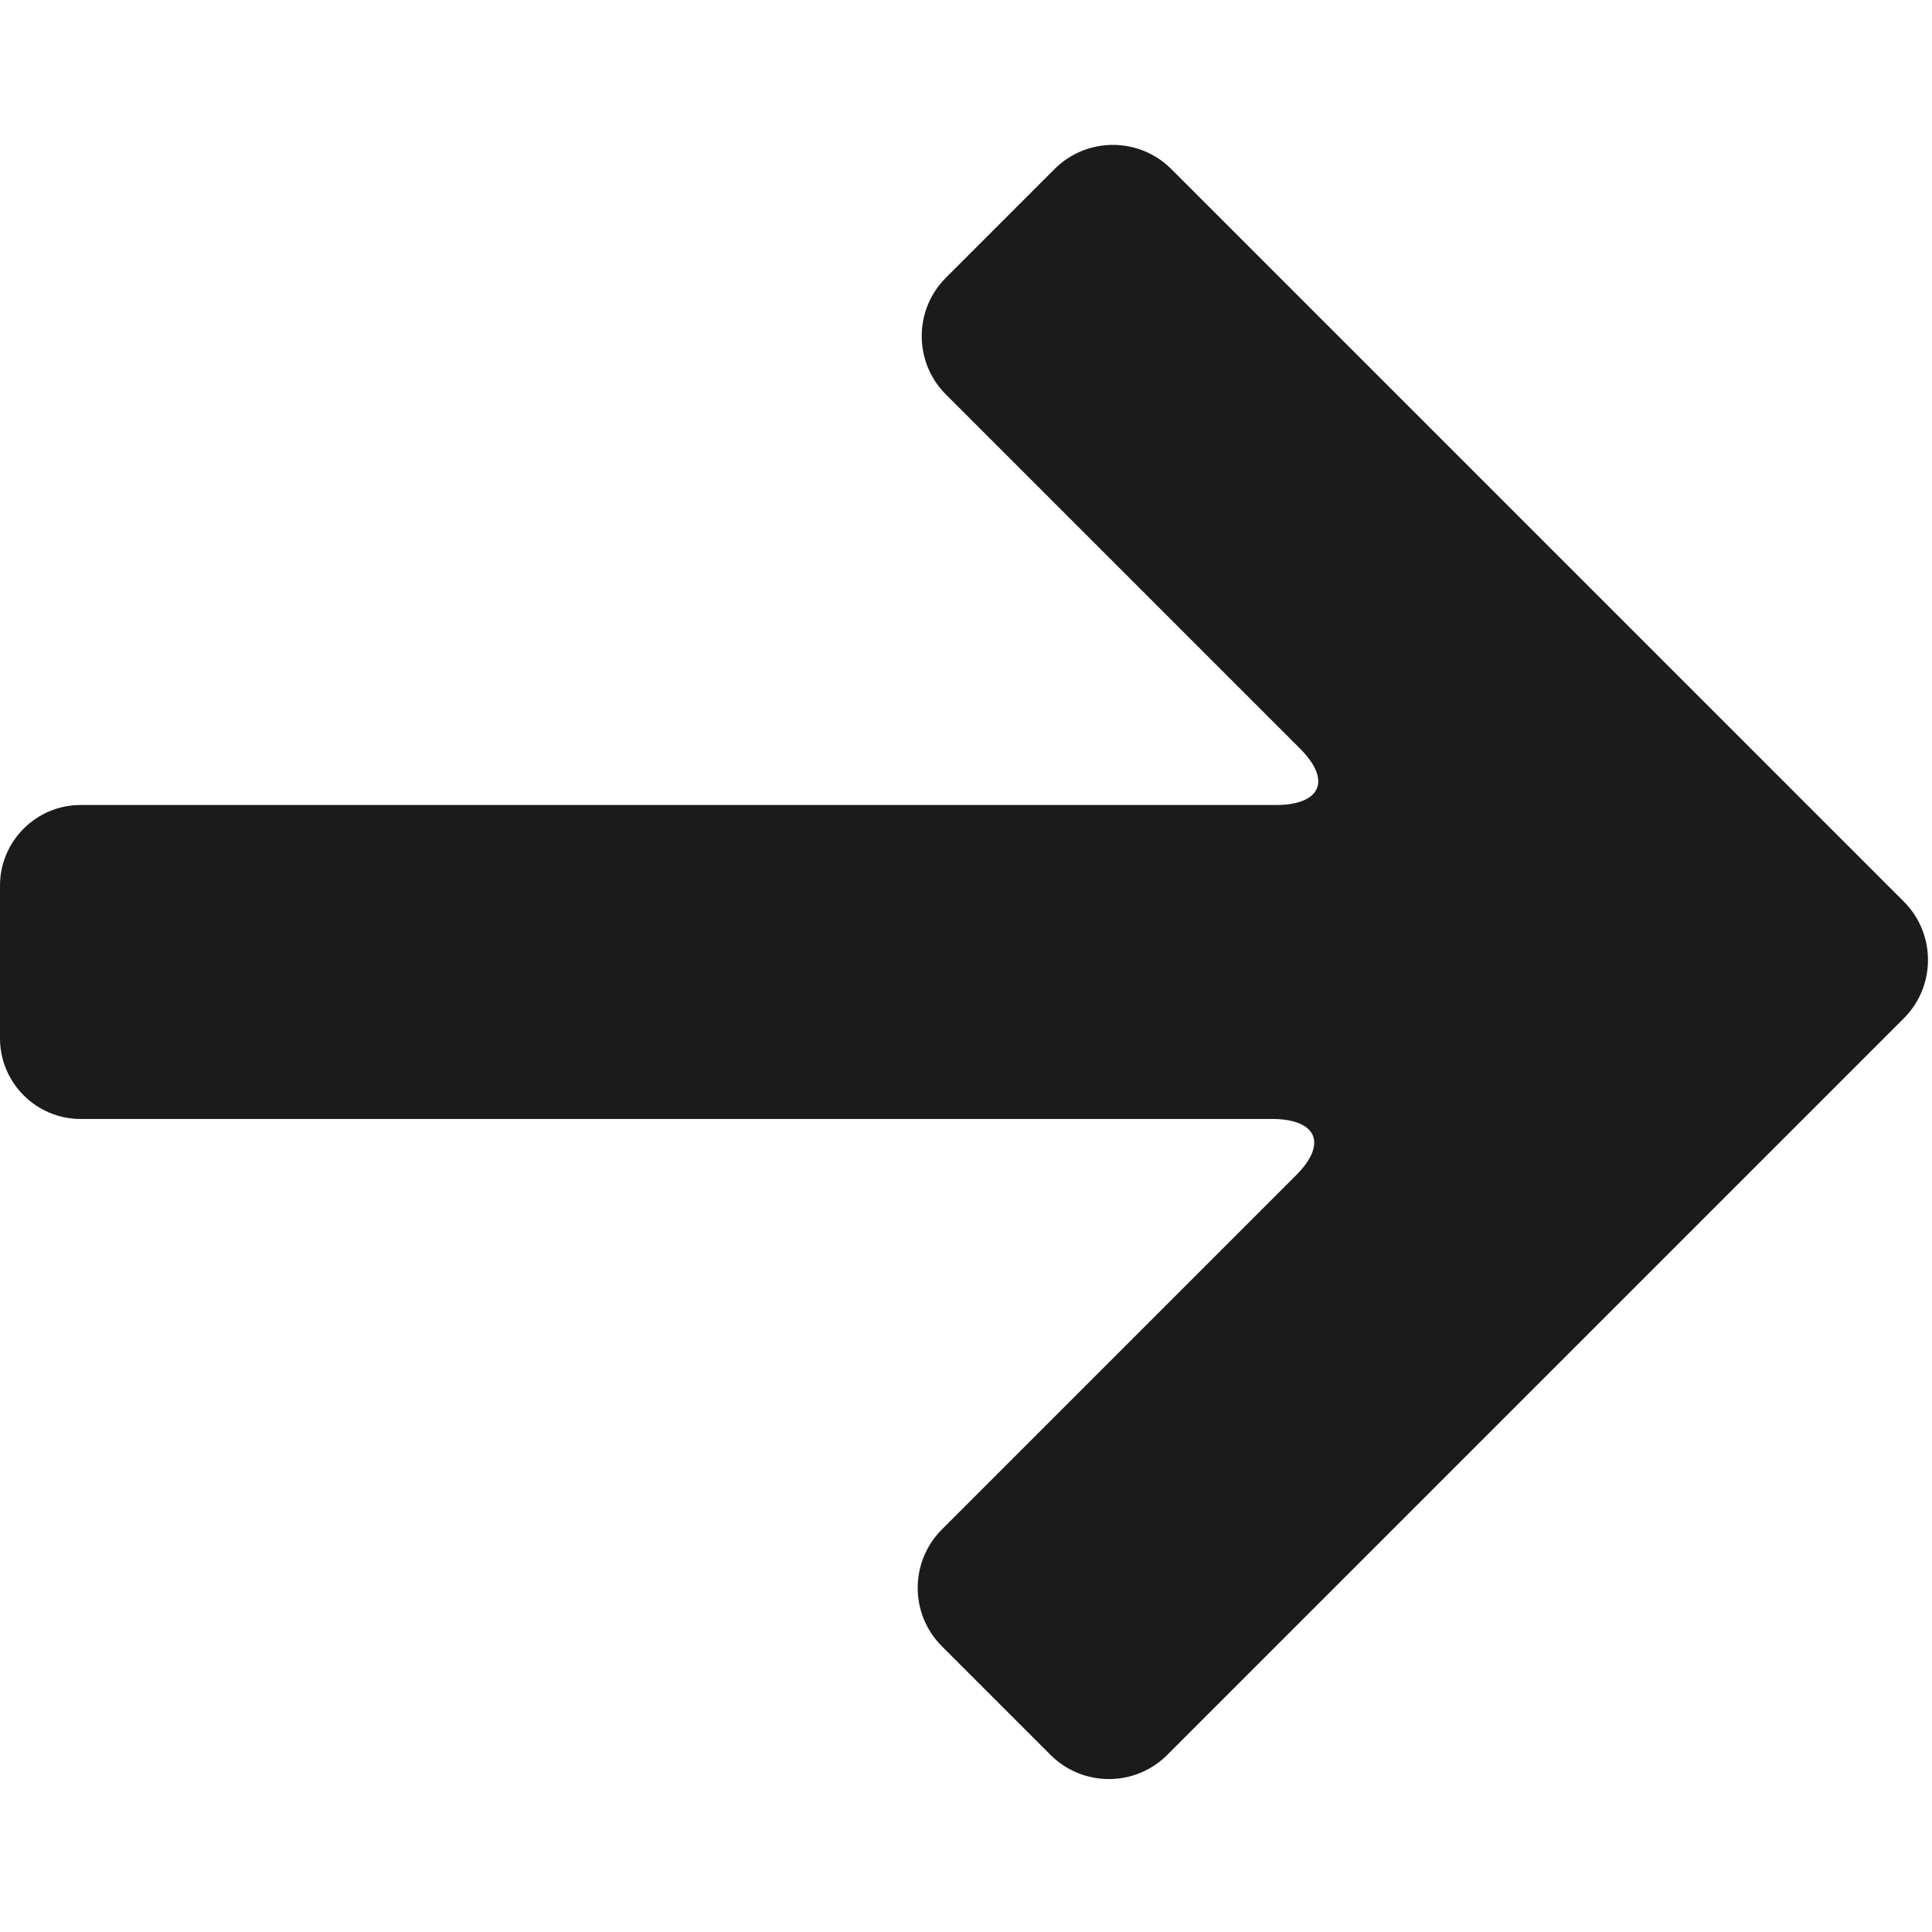 <?xml version="1.0" encoding="utf-8"?>
<!-- Generator: Adobe Illustrator 18.0.0, SVG Export Plug-In . SVG Version: 6.00 Build 0)  -->
<!DOCTYPE svg PUBLIC "-//W3C//DTD SVG 1.1//EN" "http://www.w3.org/Graphics/SVG/1.1/DTD/svg11.dtd">
<svg version="1.1" id="Layer_1" xmlns="http://www.w3.org/2000/svg" xmlns:xlink="http://www.w3.org/1999/xlink" x="0px" y="0px"
	 viewBox="0 0 48 48" style="enable-background:new 0 0 48 48;" xml:space="preserve">
<style type="text/css">
	.st0{fill:#1B1B1B;}
	.st1{fill-rule:evenodd;clip-rule:evenodd;fill:#1B1B1B;}
</style>
<g>
	<path class="st0" d="M23.5,6.9c-0.8,0.8-0.8,2.1,0,2.9l8.8,8.8c0.8,0.8,0.5,1.4-0.6,1.4H2c-1.1,0-2,0.9-2,2v3.8c0,1.1,0.9,2,2,2
		h29.6c1.1,0,1.4,0.6,0.6,1.4l-8.8,8.8c-0.8,0.8-0.8,2.1,0,2.9l2.7,2.7c0.8,0.8,2.1,0.8,2.9,0l18.3-18.3c0.8-0.8,0.8-2.1,0-2.9
		L29.1,4.2c-0.8-0.8-2.1-0.8-2.9,0L23.5,6.9z"/>
</g>
</svg>
